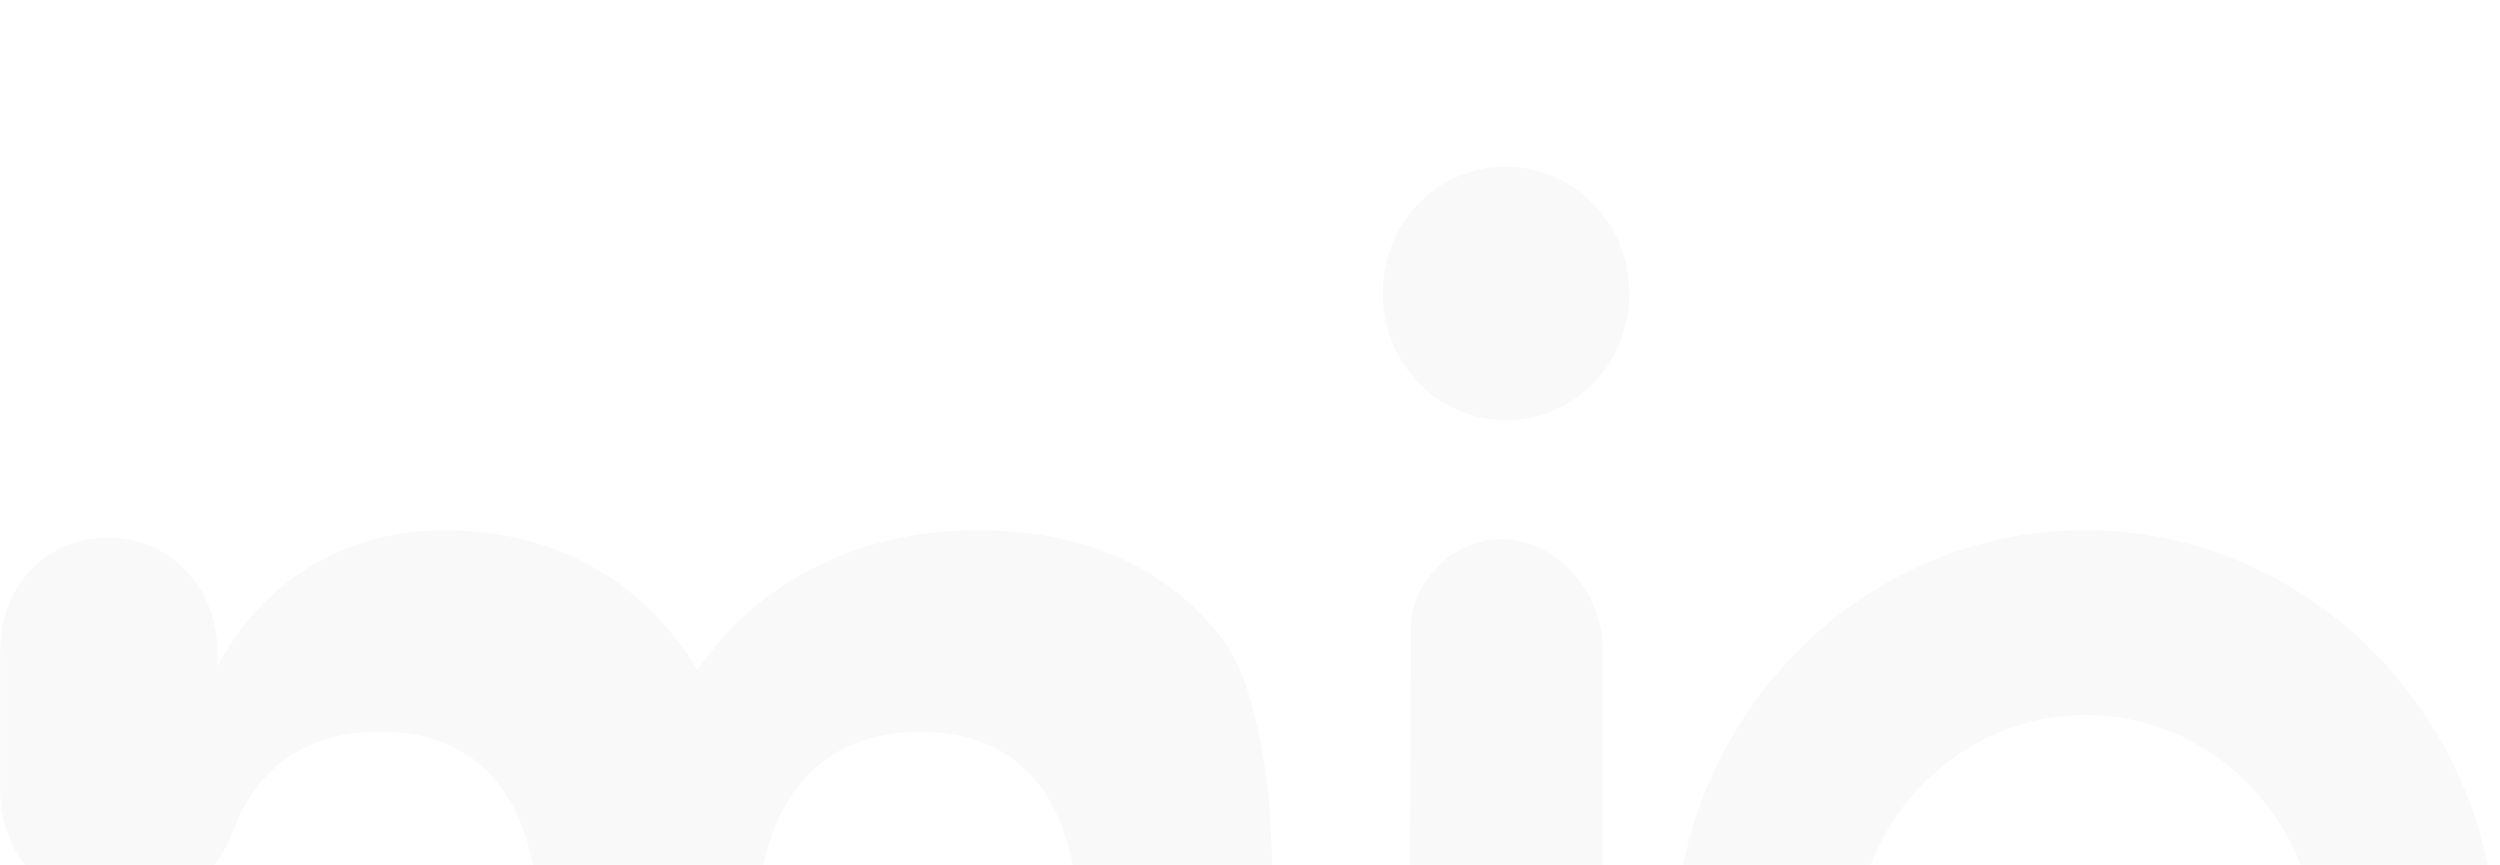 <svg width="1084" height="375" viewBox="0 0 1084 375" fill="none" xmlns="http://www.w3.org/2000/svg">
<mask id="mask0_922_1357" style="mask-type:luminance" maskUnits="userSpaceOnUse" x="0" y="0" width="1083" height="526">
<path d="M1082.64 0H0V525.447H1082.64V0Z" fill="white"/>
</mask>
<g mask="url(#mask0_922_1357)">
<g opacity="0.2" filter="url(#filter0_iii_922_1357)">
<path fill-rule="evenodd" clip-rule="evenodd" d="M653.047 0C623.173 0 599.593 24.239 599.593 54.952C599.593 85.333 623.496 109.92 653.03 109.92C682.564 109.92 706.45 85.682 706.467 54.952C706.467 24.588 682.581 0 653.047 0ZM905.826 157.629C806.078 156.757 725.058 240.117 725.906 342.725C726.737 442.349 805.891 523.755 902.722 524.592C1002.45 525.465 1083.49 442.122 1082.64 339.514C1081.81 239.89 1002.67 158.484 905.826 157.629ZM907.556 444.408C849.455 446.31 801.989 397.467 803.839 337.699C805.518 283.586 848.369 239.506 900.991 237.779C959.093 235.876 1006.56 284.72 1004.69 344.487C1003.01 398.601 960.162 442.68 907.556 444.391V444.408ZM666.244 164.749C683.395 172.322 694.931 190.139 694.931 209.352L694.914 209.404V385.583L695.439 409.507C695.439 413.085 695.219 416.627 694.914 420.135C690.961 464.668 662.411 501.924 623.393 517.542C610.738 522.603 597.031 525.482 582.646 525.482H580.169C565.75 525.482 552.026 522.603 539.337 517.507C498.233 501.017 468.834 460.48 467.528 412.753C467.52 412.239 467.486 411.733 467.452 411.228C467.414 410.651 467.375 410.076 467.375 409.49V323.041C465.747 279.031 445.797 244.951 399.18 244.951C347.304 244.951 328.457 286.168 328.457 329.009V476.133C328.457 504.28 304.826 527.018 276.954 524.418C252.085 522.097 233.374 499.917 233.374 474.213V328.992C233.374 282.103 213.73 244.933 165.009 244.933C129.876 244.933 110.164 263.291 100.936 288.245C93.251 308.993 74.319 323.024 52.741 323.024H51.248C22.952 323.024 0 299.413 0 270.306V210.172C0 183.508 18.067 160.875 47.143 160.875C74.642 160.875 94.286 183.491 94.286 210.172V216.646C113.93 179.46 150.081 157.629 192.508 157.629C242.789 157.629 279.736 181.065 302.519 218.252C326.879 181.885 370.104 157.629 423.54 157.629C472.736 157.629 508.157 175.498 530.973 206.054C530.973 206.054 551.653 230.711 551.653 310.267V409.455C551.653 418.791 555.995 427.027 562.628 432.402C567.48 436.328 573.536 438.789 580.186 438.789H582.663C589.499 438.789 595.725 436.189 600.645 432.036C607.04 426.644 611.196 418.582 611.196 409.455V385.269V384.623L611.79 205.565C611.79 204.694 611.772 203.818 611.755 202.941C611.71 200.71 611.665 198.469 611.909 196.264C612.96 186.998 618.304 178.081 624.971 171.956C630.383 167 637.049 163.545 644.174 162.166C646.447 161.73 648.755 161.521 651.045 161.521C656.253 161.521 661.427 162.62 666.244 164.749Z" fill="#E0E0E0"/>
</g>
</g>
<defs>
<filter id="filter0_iii_922_1357" x="0" y="0" width="1082.65" height="561.625" filterUnits="userSpaceOnUse" color-interpolation-filters="sRGB">
<feFlood flood-opacity="0" result="BackgroundImageFix"/>
<feBlend mode="normal" in="SourceGraphic" in2="BackgroundImageFix" result="shape"/>
<feColorMatrix in="SourceAlpha" type="matrix" values="0 0 0 0 0 0 0 0 0 0 0 0 0 0 0 0 0 0 127 0" result="hardAlpha"/>
<feOffset dy="36.143"/>
<feGaussianBlur stdDeviation="72.286"/>
<feComposite in2="hardAlpha" operator="arithmetic" k2="-1" k3="1"/>
<feColorMatrix type="matrix" values="0 0 0 0 0 0 0 0 0 0 0 0 0 0 0 0 0 0 0.08 0"/>
<feBlend mode="normal" in2="shape" result="effect1_innerShadow_922_1357"/>
<feColorMatrix in="SourceAlpha" type="matrix" values="0 0 0 0 0 0 0 0 0 0 0 0 0 0 0 0 0 0 127 0" result="hardAlpha"/>
<feOffset dy="36.143"/>
<feGaussianBlur stdDeviation="18.072"/>
<feComposite in2="hardAlpha" operator="arithmetic" k2="-1" k3="1"/>
<feColorMatrix type="matrix" values="0 0 0 0 0 0 0 0 0 0 0 0 0 0 0 0 0 0 0.08 0"/>
<feBlend mode="normal" in2="effect1_innerShadow_922_1357" result="effect2_innerShadow_922_1357"/>
<feColorMatrix in="SourceAlpha" type="matrix" values="0 0 0 0 0 0 0 0 0 0 0 0 0 0 0 0 0 0 127 0" result="hardAlpha"/>
<feOffset/>
<feGaussianBlur stdDeviation="9.036"/>
<feComposite in2="hardAlpha" operator="arithmetic" k2="-1" k3="1"/>
<feColorMatrix type="matrix" values="0 0 0 0 0 0 0 0 0 0 0 0 0 0 0 0 0 0 0.2 0"/>
<feBlend mode="normal" in2="effect2_innerShadow_922_1357" result="effect3_innerShadow_922_1357"/>
</filter>
</defs>
</svg>
